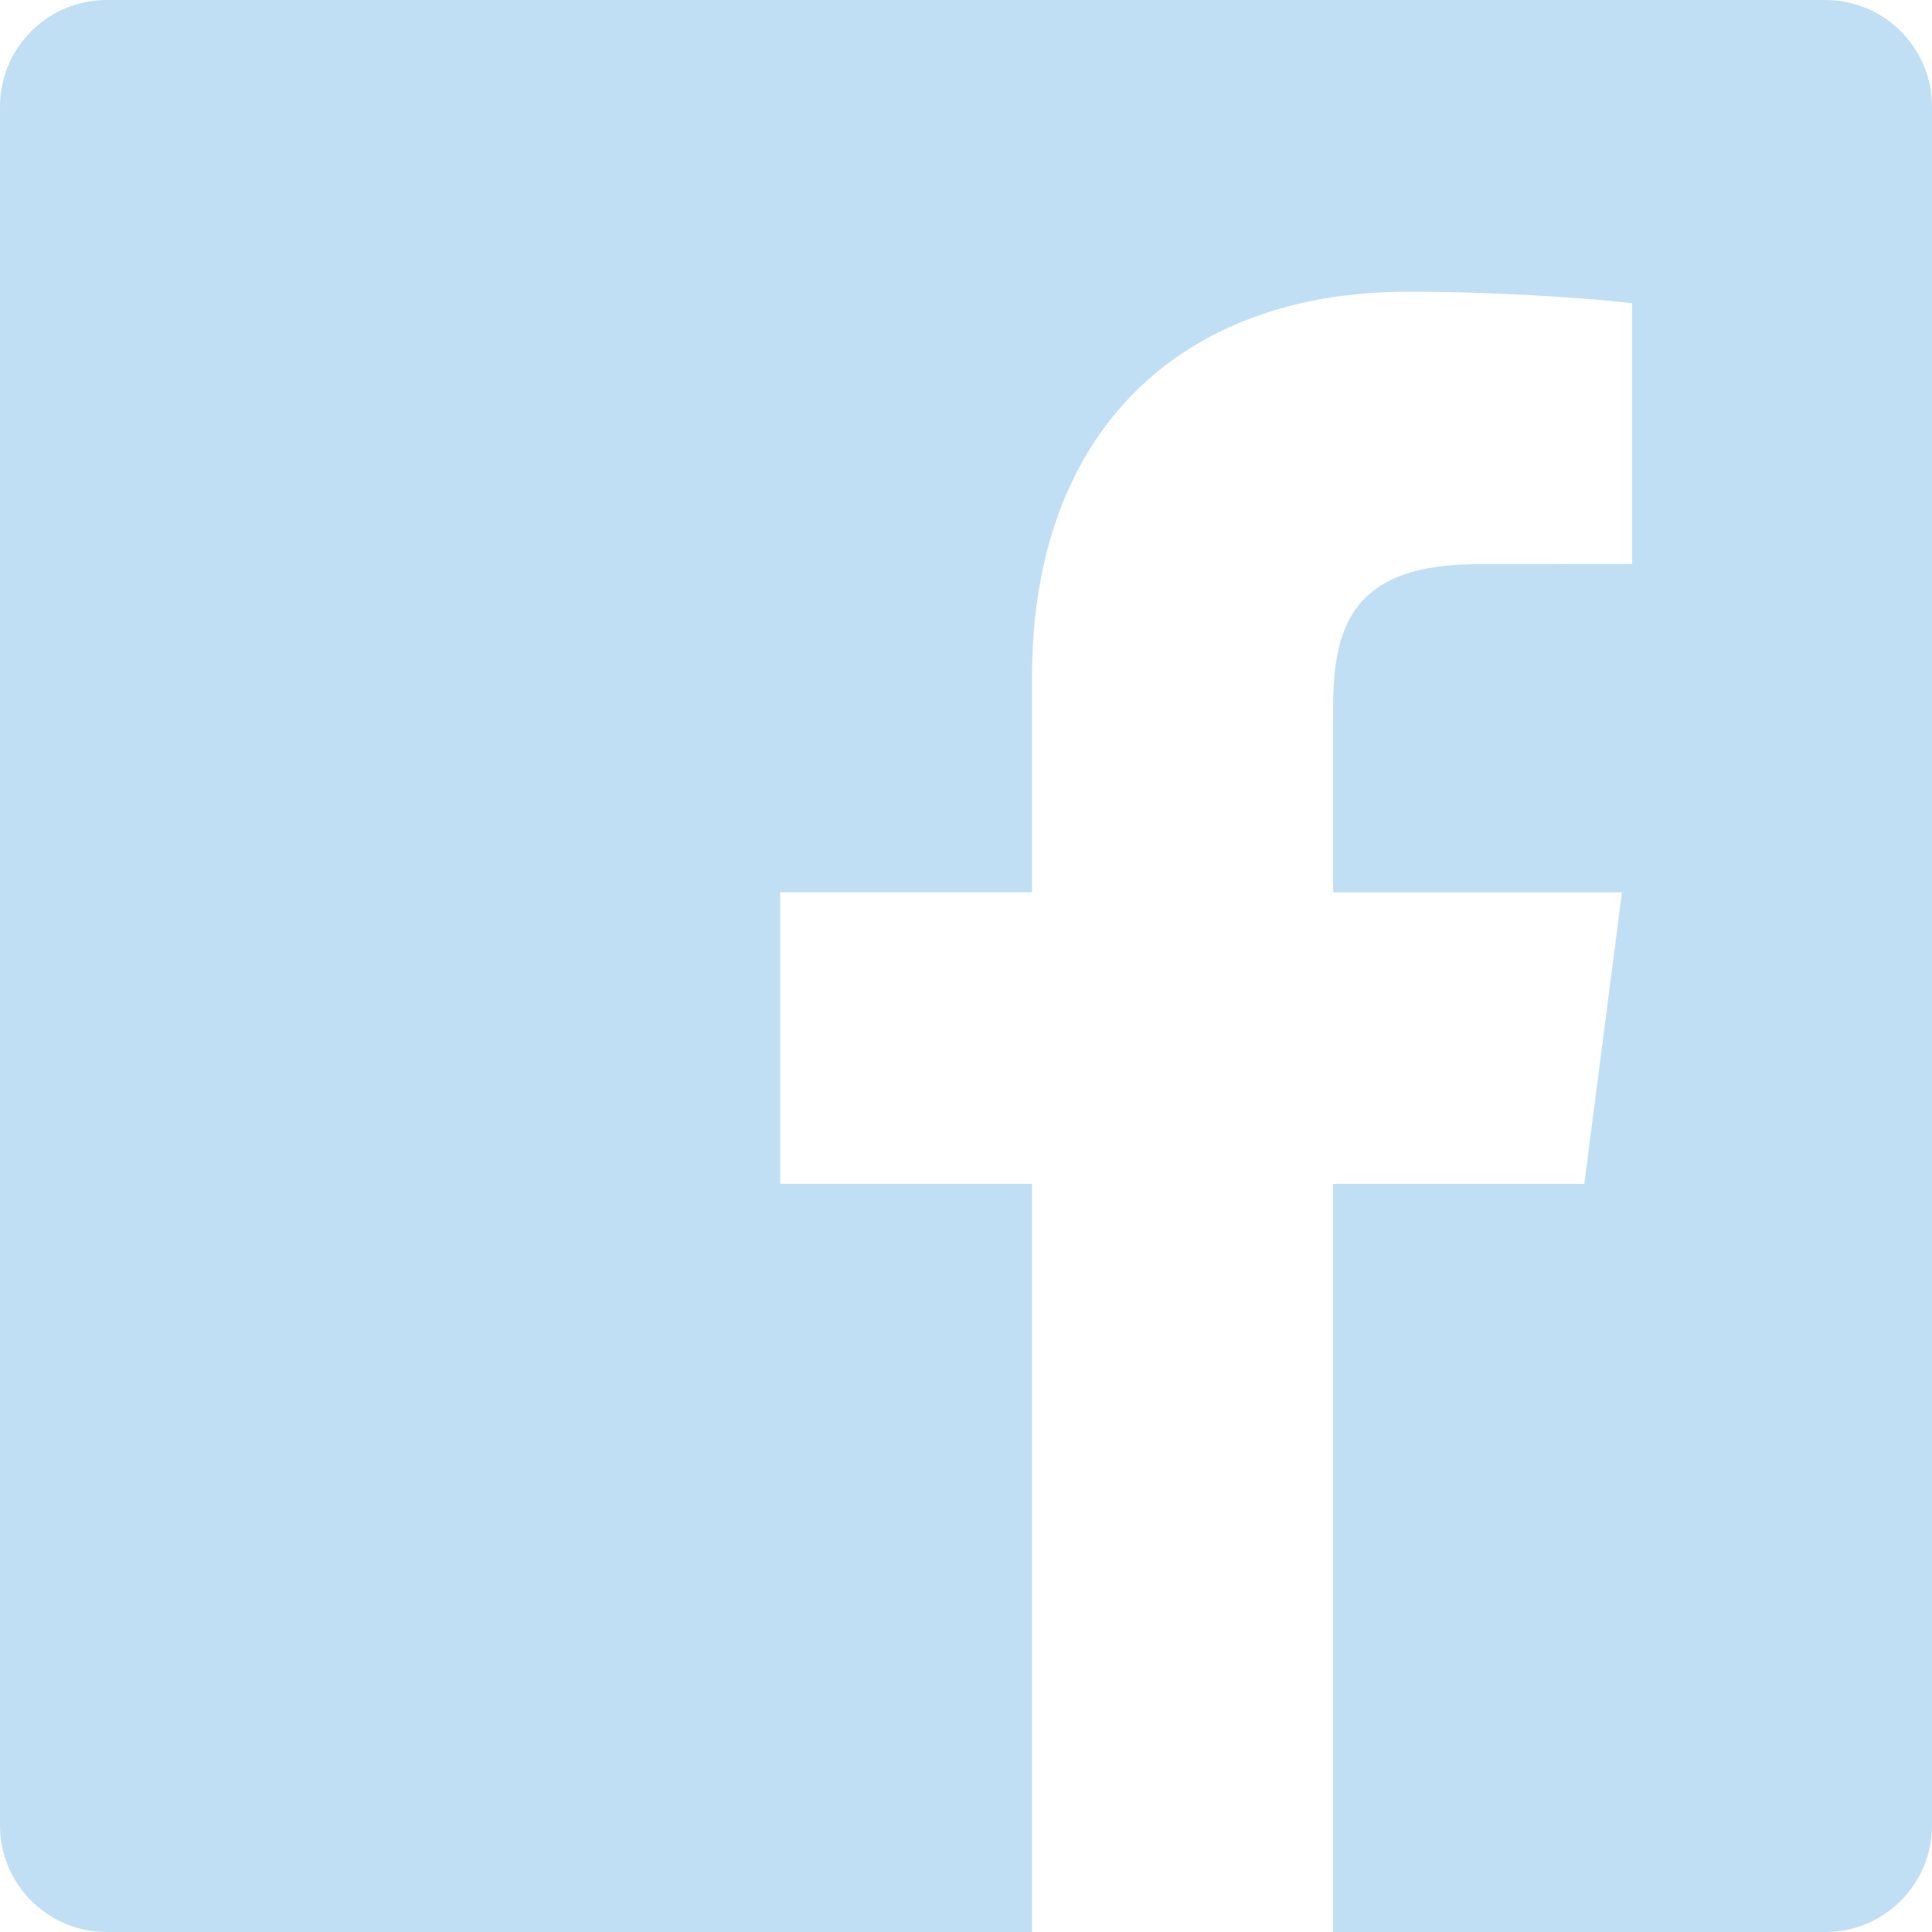 <?xml version="1.0" encoding="UTF-8"?>
<svg width="35px" height="35px" viewBox="0 0 35 35" version="1.1" xmlns="http://www.w3.org/2000/svg" xmlns:xlink="http://www.w3.org/1999/xlink">
    <title>Path</title>
    <g id="Designs" stroke="none" stroke-width="1" fill="none" fill-rule="evenodd">
        <g id="Lukes-Design-LocationDetail-v1" transform="translate(-944, -488)" fill="#C1DFF4" fill-rule="nonzero">
            <g id="Group-5" transform="translate(943, 205)">
                <path d="M34.068,283 L2.932,283 C1.865,283 1,283.865 1,284.932 L1,316.069 C1,317.135 1.865,318 2.932,318 L19.696,318 L19.696,304.446 L15.134,304.446 L15.134,299.164 L19.696,299.164 L19.696,295.269 C19.696,290.748 22.456,288.286 26.49,288.286 C28.422,288.286 30.082,288.431 30.566,288.495 L30.566,293.22 L27.769,293.221 C25.576,293.221 25.151,294.264 25.151,295.793 L25.151,299.166 L30.383,299.166 L29.701,304.448 L25.151,304.448 L25.151,318 L34.071,318 C35.135,318 36,317.135 36,316.068 L36,284.932 C36,283.865 35.135,283 34.068,283 Z" id="Path"></path>
            </g>
        </g>
    </g>
</svg>